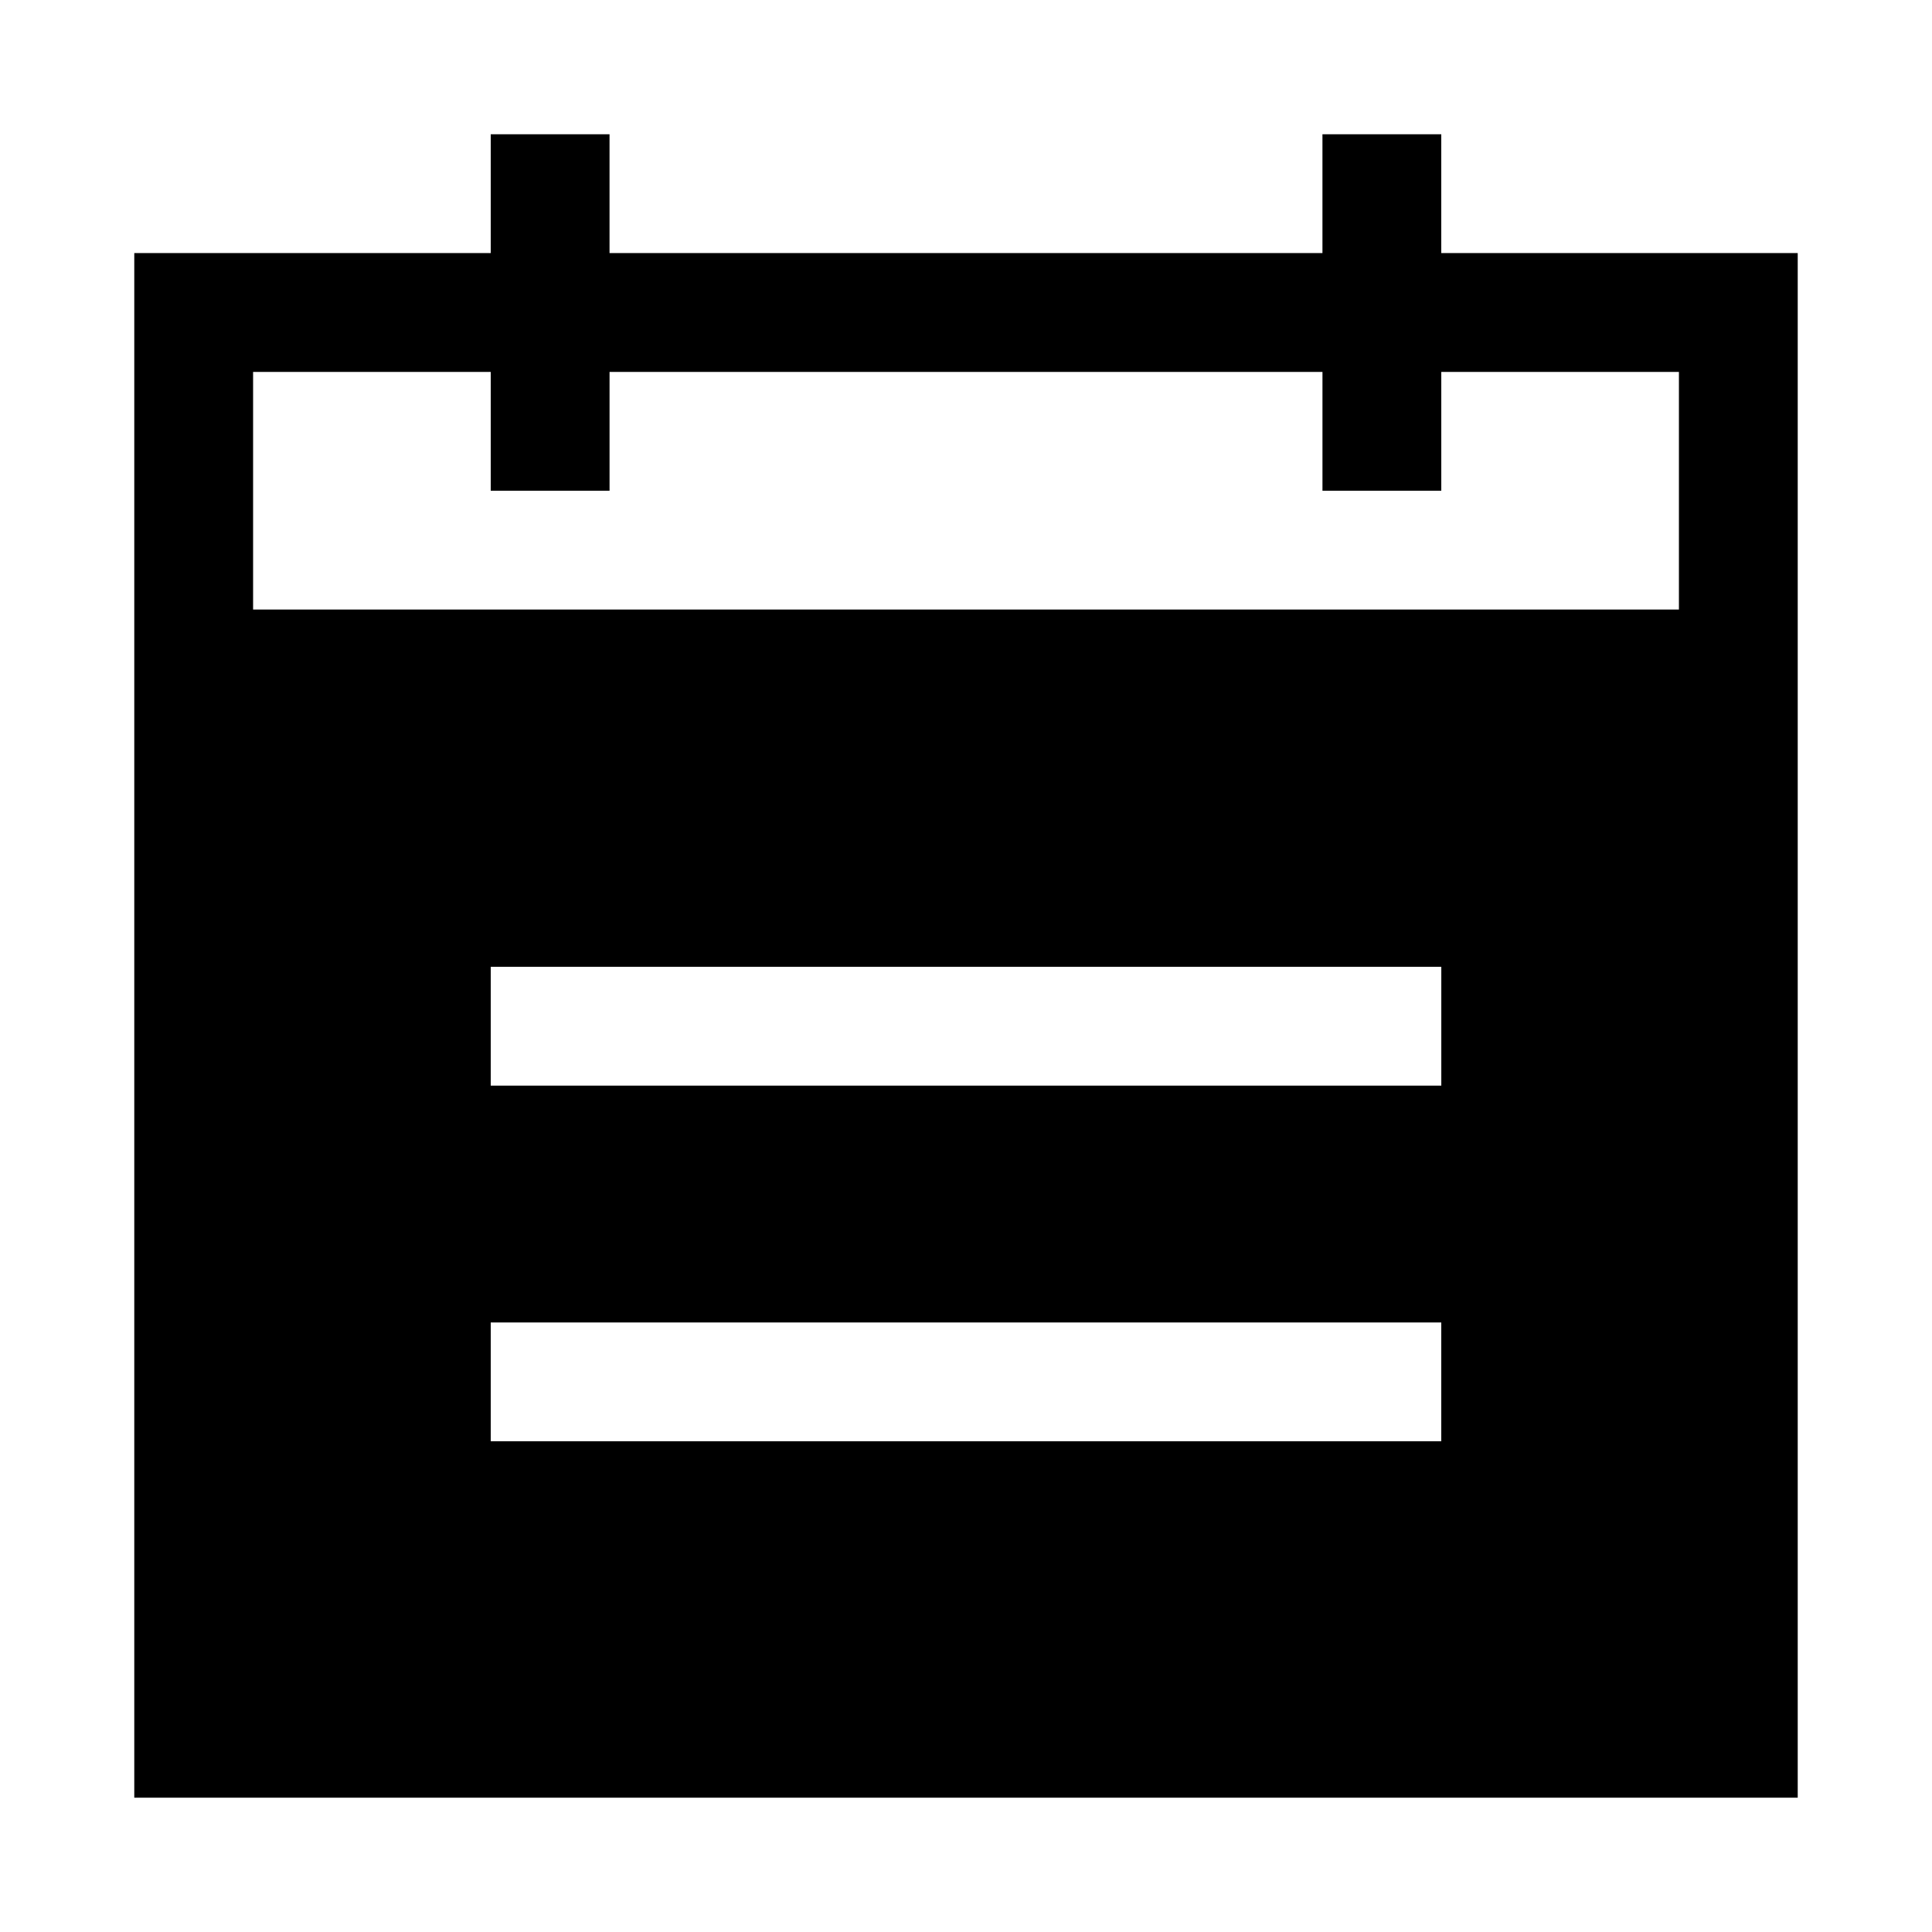 <?xml version="1.0" encoding="UTF-8"?>
<!-- The Best Svg Icon site in the world: iconSvg.co, Visit us! https://iconsvg.co -->
<svg fill="#000000" width="800px" height="800px" version="1.1" viewBox="144 144 512 512" xmlns="http://www.w3.org/2000/svg">
 <path d="m274.05 179.58v31.488h-94.465v409.34h440.83v-409.34h-94.465v-31.488h-31.488v31.488h-188.93v-31.488zm-62.977 62.977h62.977v31.488h31.488v-31.488h188.93v31.488h31.488v-31.488h62.977v62.977h-377.86zm62.977 157.66h251.91v31.488h-251.91zm0 94.25h251.9v31.488h-251.9z"/>
</svg>